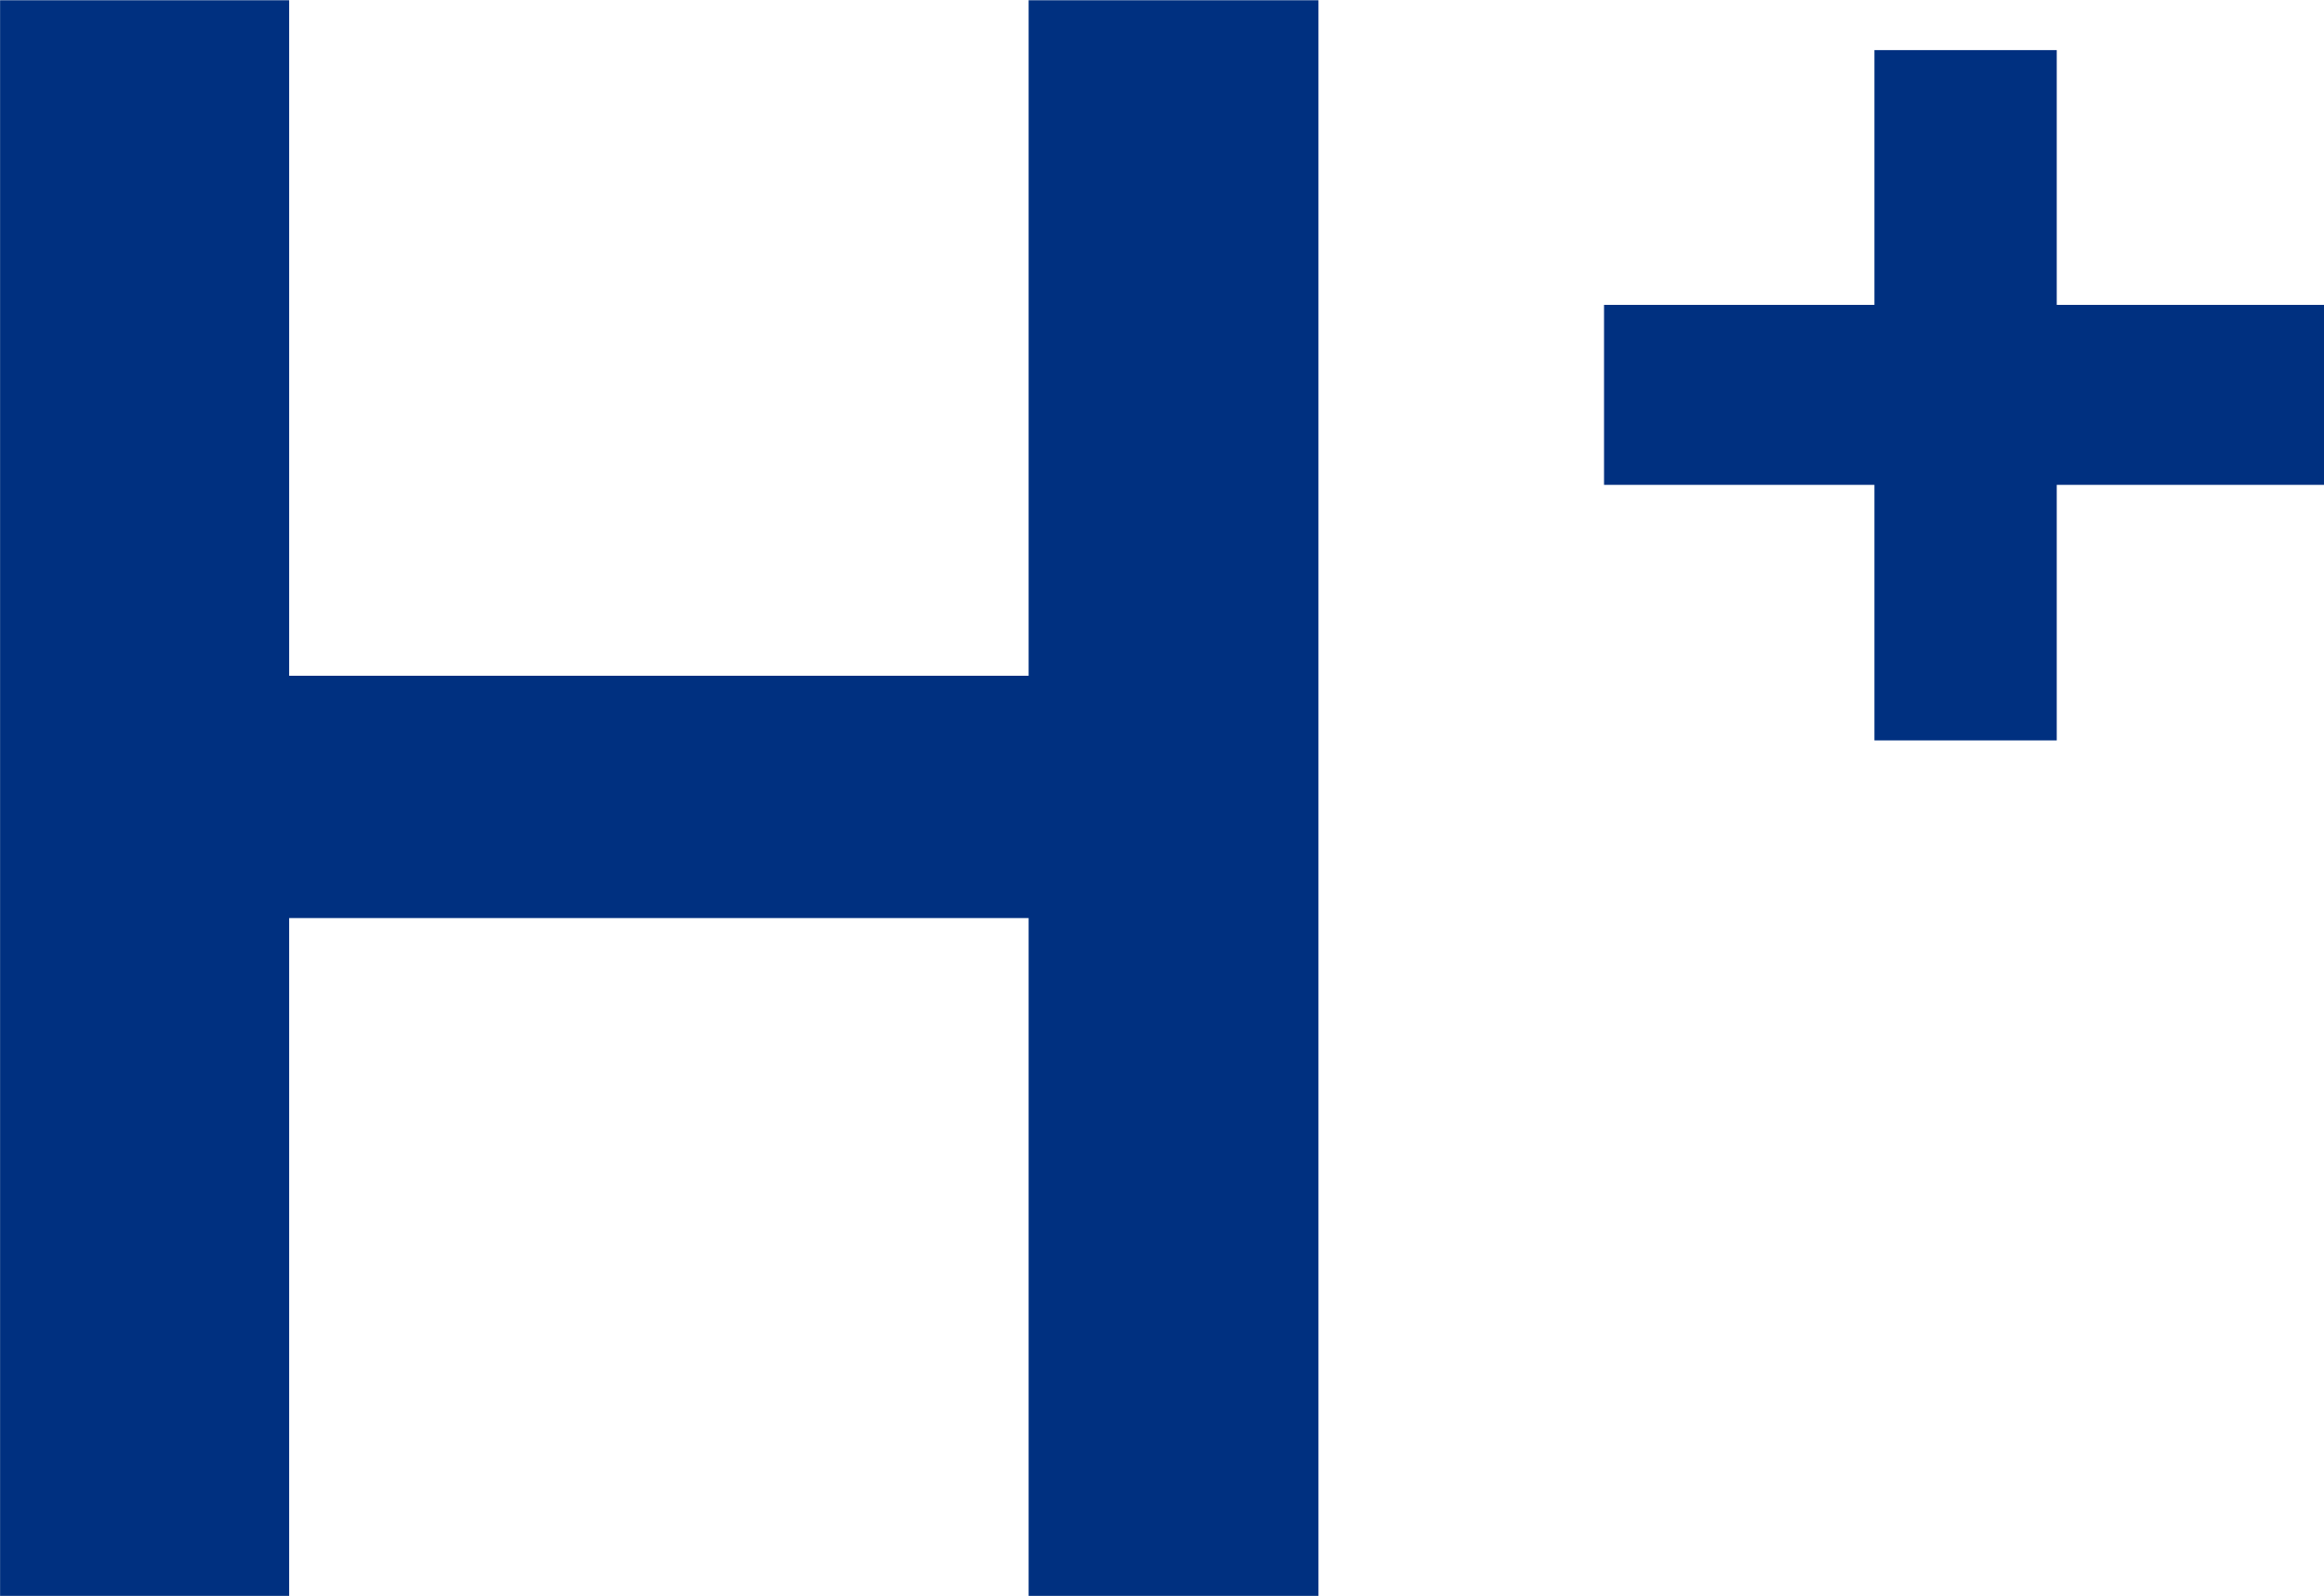 <?xml version="1.0" encoding="UTF-8" standalone="no"?><svg xmlns="http://www.w3.org/2000/svg" xmlns:xlink="http://www.w3.org/1999/xlink" fill="none" height="286.1" preserveAspectRatio="xMidYMid meet" style="fill: none" version="1" viewBox="0.2 0.9 416.6 286.1" width="416.6" zoomAndPan="magnify"><g id="change1_1"><path d="M336.206 133.635V9.882H368.891V133.635H336.206ZM287.739 87.821V55.556H416.8V87.821H287.739Z" fill="#003080"/></g><g id="change1_2"><path d="M0.215 287V0.942H52.035V122.042H184.588V0.942H236.547V287H184.588V165.481H52.035V287H0.215Z" fill="#003080"/></g></svg>